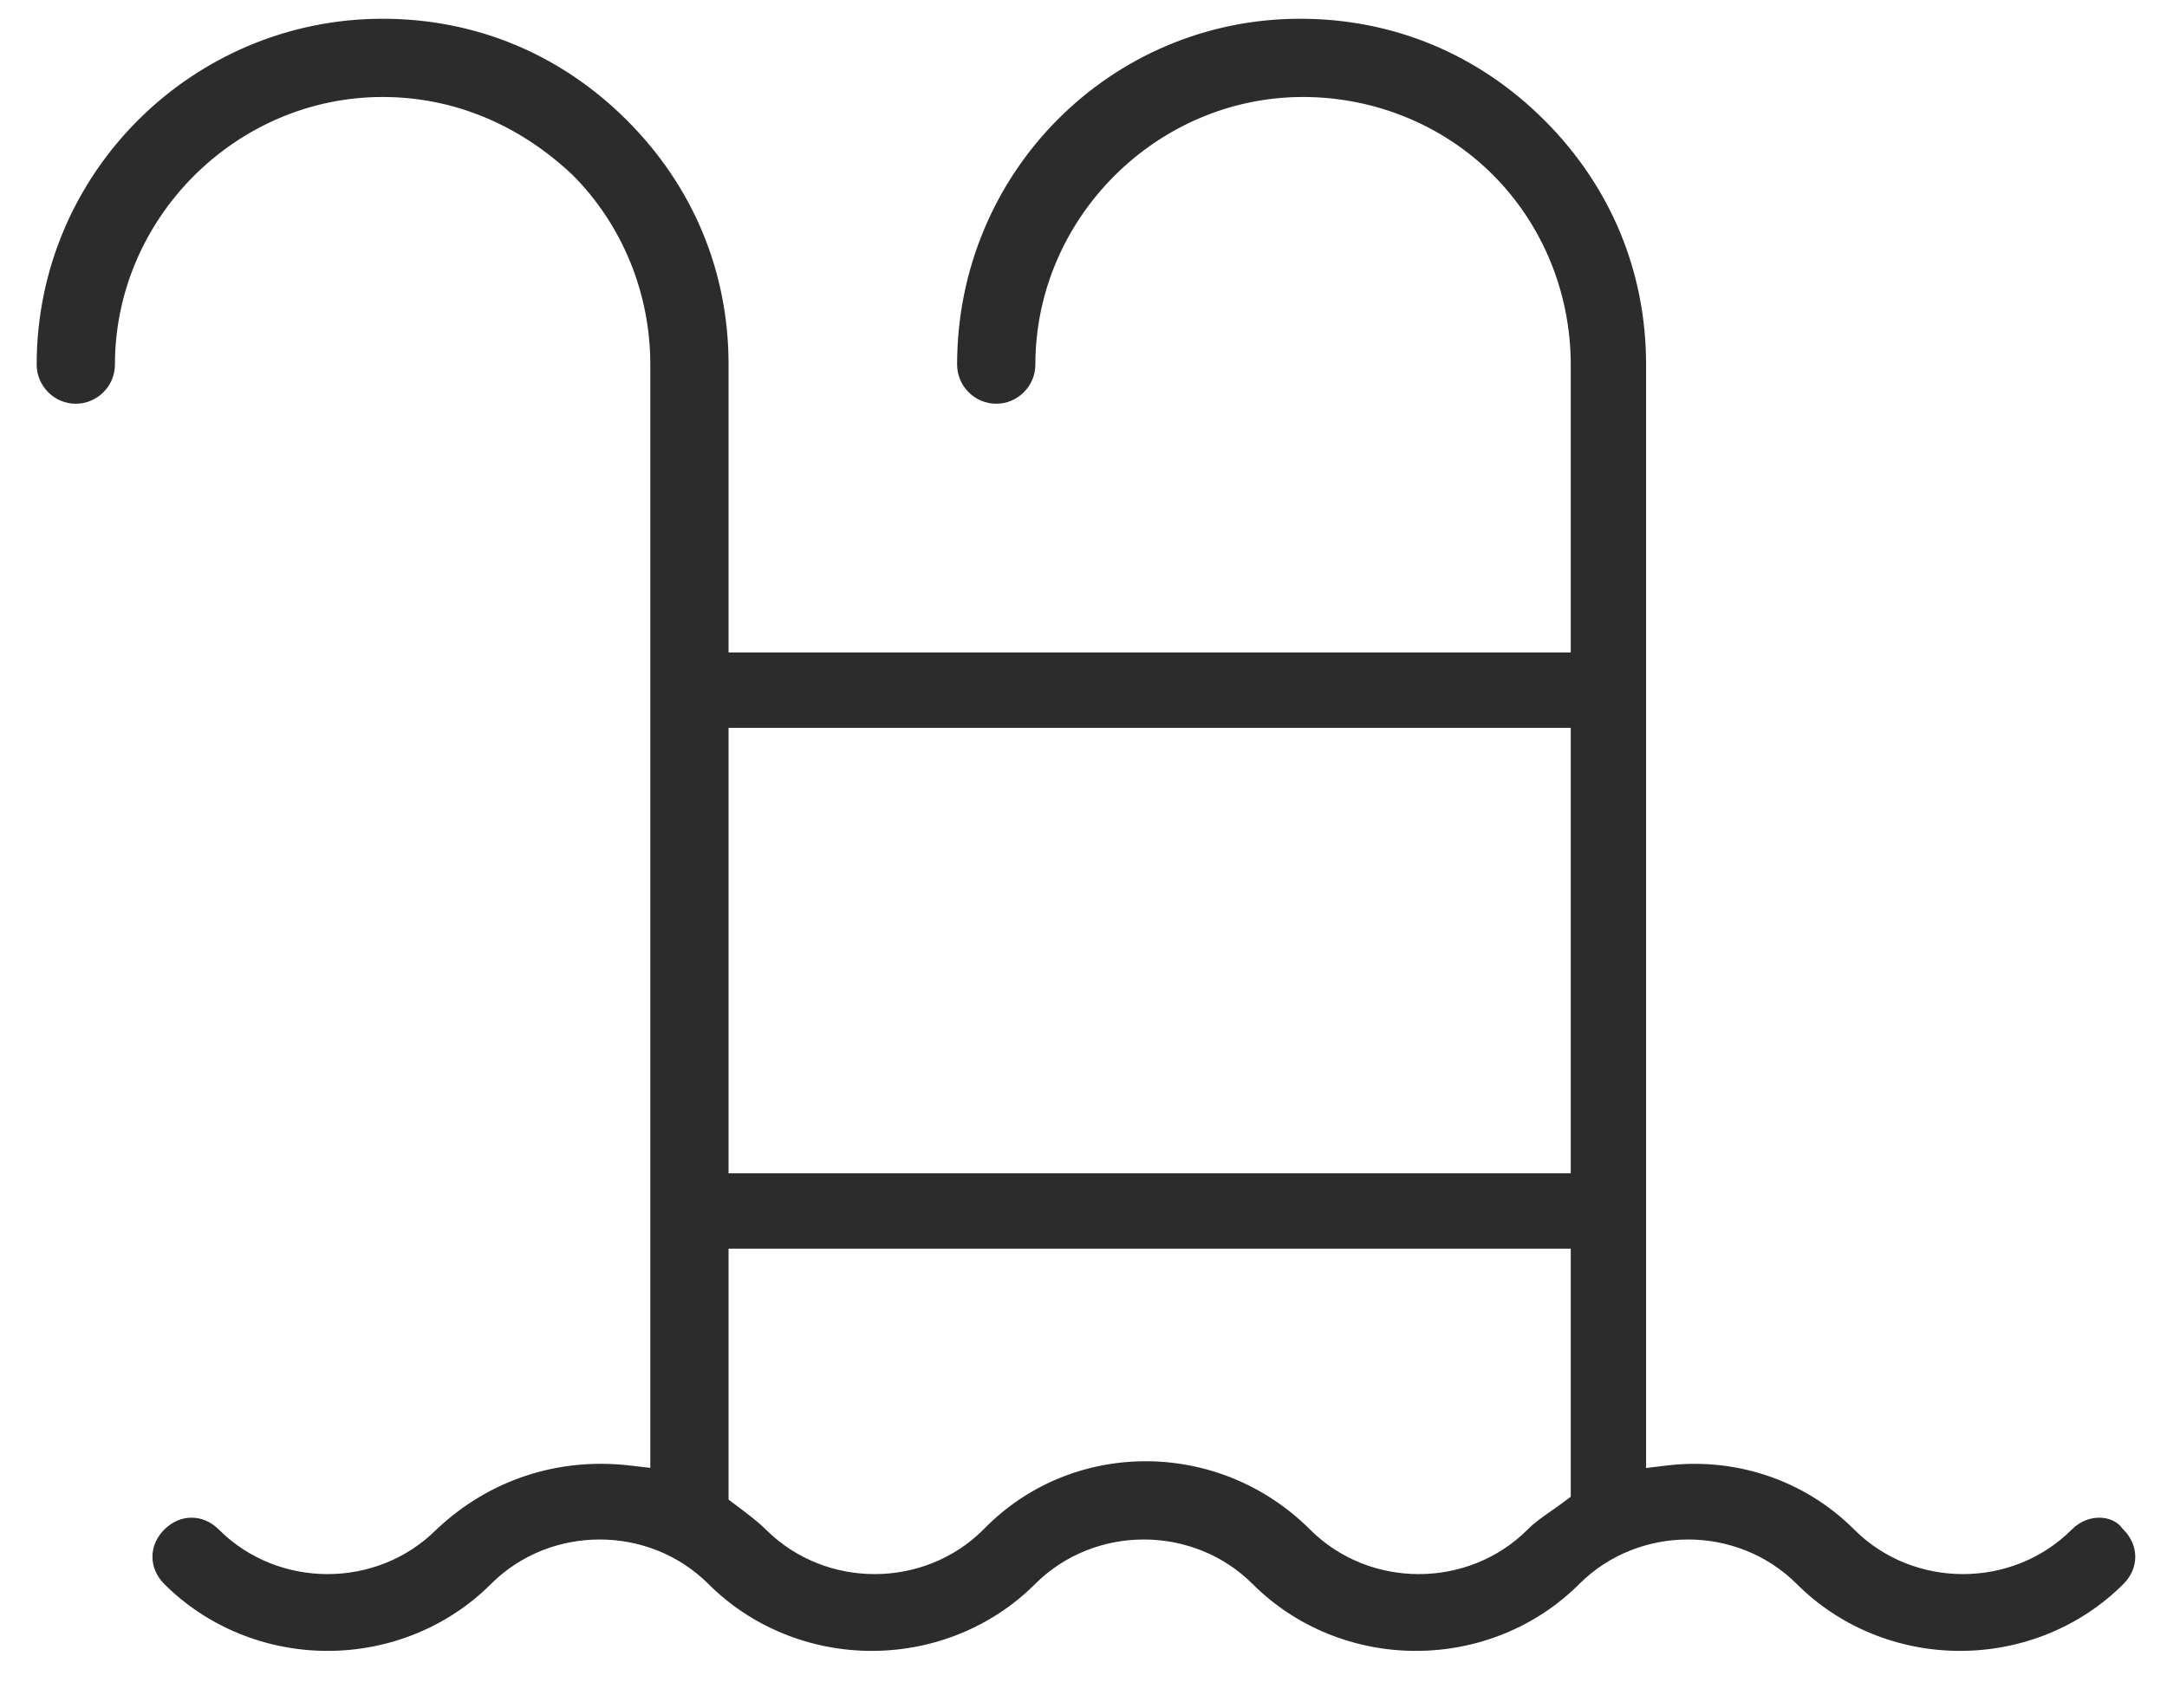 <svg width="52" height="41" viewBox="0 0 52 41" fill="none" xmlns="http://www.w3.org/2000/svg"
>
<path d="M39.45 34.728V35.292L40.01 35.225C41.602 35.034 43.253 35.543 44.459 36.749C45.904 38.194 48.305 38.194 49.75 36.749C50.143 36.356 50.68 36.439 50.872 36.695L50.893 36.724L50.918 36.749C51.279 37.109 51.279 37.626 50.918 37.986C49.903 39.002 48.503 39.576 47.035 39.576C45.567 39.576 44.167 39.002 43.152 37.986C41.706 36.541 39.306 36.541 37.86 37.986C36.845 39.002 35.445 39.576 33.977 39.576C32.509 39.576 31.109 39.002 30.094 37.986C28.648 36.541 26.248 36.541 24.803 37.986C23.787 39.002 22.387 39.576 20.919 39.576C19.452 39.576 18.052 39.002 17.036 37.986C15.591 36.541 13.19 36.541 11.745 37.986C10.729 39.002 9.329 39.576 7.862 39.576C6.394 39.576 4.994 39.002 3.978 37.986C3.618 37.626 3.618 37.109 3.978 36.749C4.339 36.388 4.856 36.388 5.216 36.749C6.66 38.193 9.056 38.194 10.502 36.754C11.78 35.542 13.435 35.033 15.097 35.225L15.655 35.289V34.728V8.752C15.655 7.024 14.979 5.368 13.772 4.161L13.766 4.156L13.761 4.151C12.495 2.96 10.917 2.278 9.181 2.278C5.641 2.278 2.708 5.211 2.708 8.752C2.708 9.239 2.307 9.641 1.819 9.641C1.331 9.641 0.93 9.239 0.93 8.752C0.93 4.168 4.662 0.5 9.181 0.5C11.409 0.5 13.435 1.349 15.009 2.923C16.584 4.498 17.433 6.524 17.433 8.752V15.211V15.711H17.933H37.242H37.742V15.211V8.752C37.742 7.024 37.066 5.368 35.859 4.161C34.652 2.954 32.996 2.278 31.268 2.278C27.728 2.278 24.795 5.211 24.795 8.752C24.795 9.239 24.394 9.641 23.906 9.641C23.418 9.641 23.017 9.239 23.017 8.752C23.017 4.163 26.685 0.5 31.199 0.5C33.426 0.5 35.453 1.349 37.027 2.923C38.601 4.498 39.45 6.524 39.45 8.752V16.6V29.102V34.728ZM37.542 36.101L37.742 35.951V35.701V30.422V29.922H37.242H17.933H17.433V30.422V35.77V36.02L17.633 36.17C17.919 36.385 18.165 36.571 18.343 36.749C19.789 38.194 22.189 38.194 23.634 36.749L23.634 36.749L23.64 36.743C25.732 34.587 29.232 34.58 31.401 36.749C32.846 38.194 35.247 38.194 36.692 36.749C36.857 36.584 37.032 36.462 37.231 36.323C37.329 36.255 37.431 36.183 37.542 36.101ZM37.242 28.213H37.742V27.713V17.92V17.42H37.242H17.933H17.433V17.92V27.713V28.213H17.933H37.242Z" fill="#2d2c2d" stroke="#2d2c2d" stroke-width='.1'/>
</svg>
